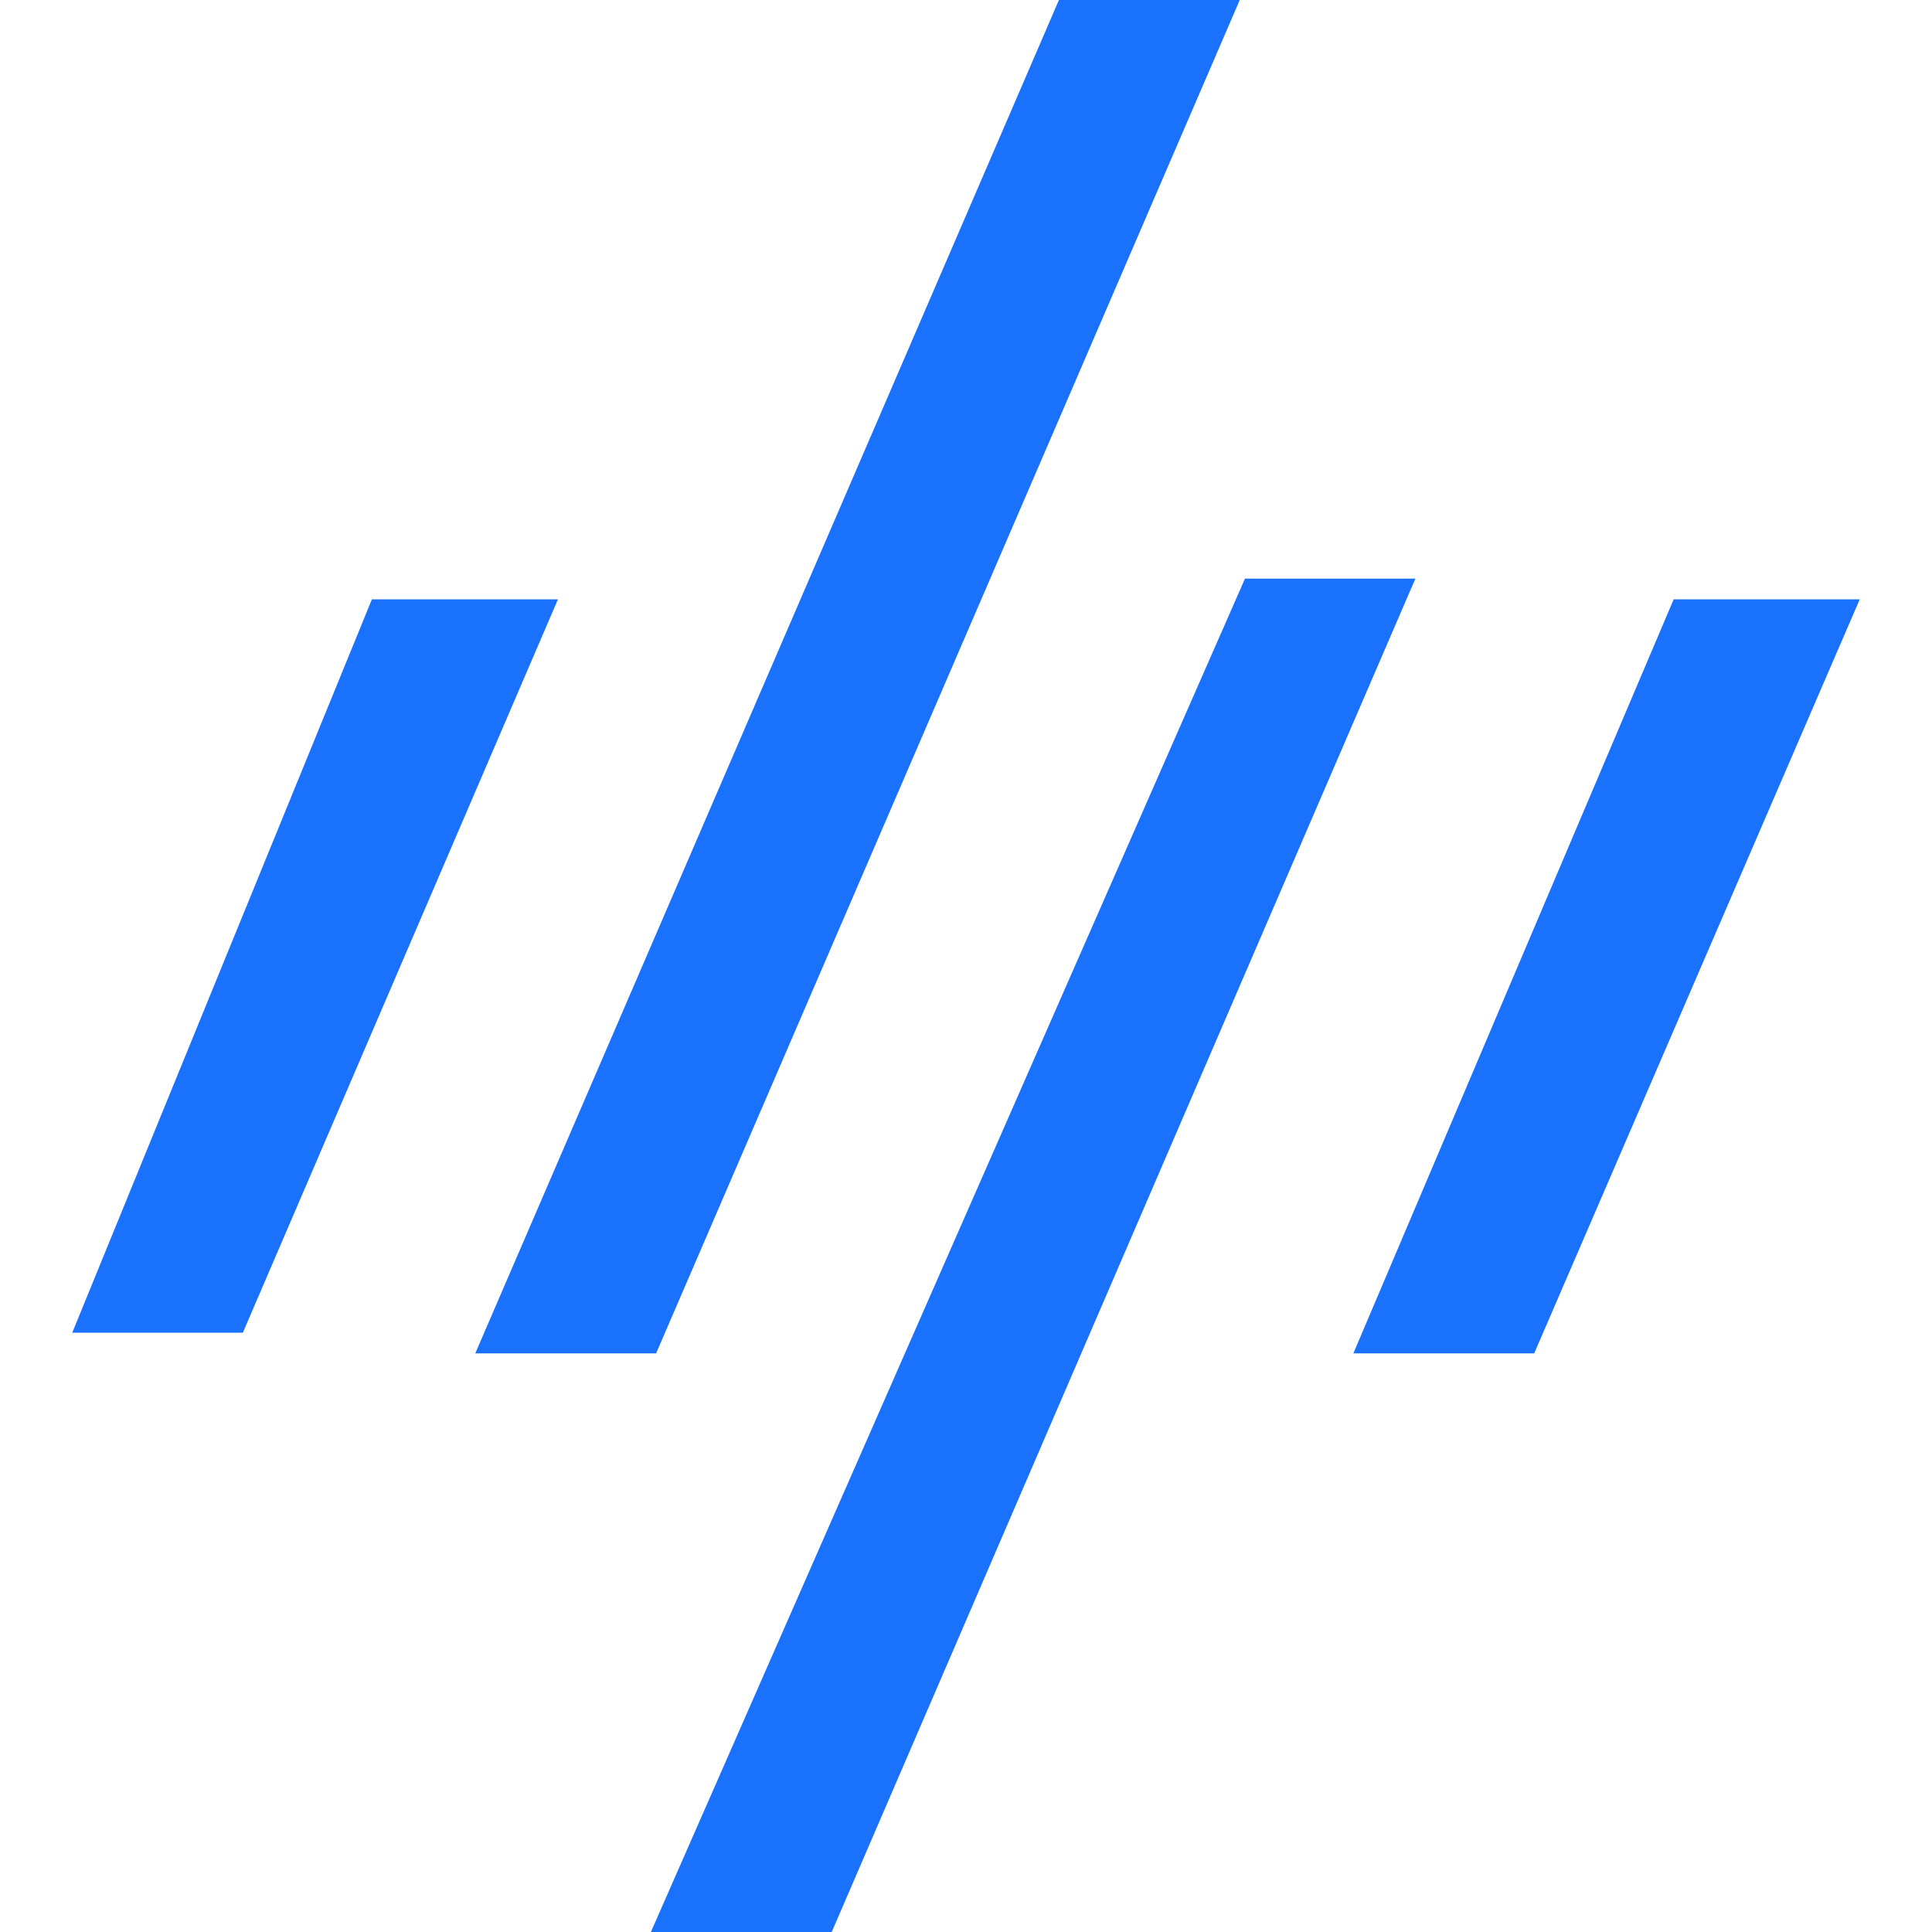 <?xml version="1.0" encoding="UTF-8"?>
<svg xmlns="http://www.w3.org/2000/svg" version="1.1" viewBox="0 0 100 100">
  <polygon points="64.17 0 33.96 70.05 24.6 70.05 54.81 0 64.17 0" fill="#1a71fc"/>
  <polygon points="73.26 29.95 43.05 100 33.69 100 64.44 29.95 73.26 29.95" fill="#1a71fc"/>
  <polygon points="96.26 31.02 79.41 70.05 70.05 70.05 86.63 31.02 96.26 31.02" fill="#1a71fc"/>
  <polygon points="28.88 31.02 12.57 68.98 3.74 68.98 19.25 31.02 28.88 31.02" fill="#1a71fc"/>
</svg>
